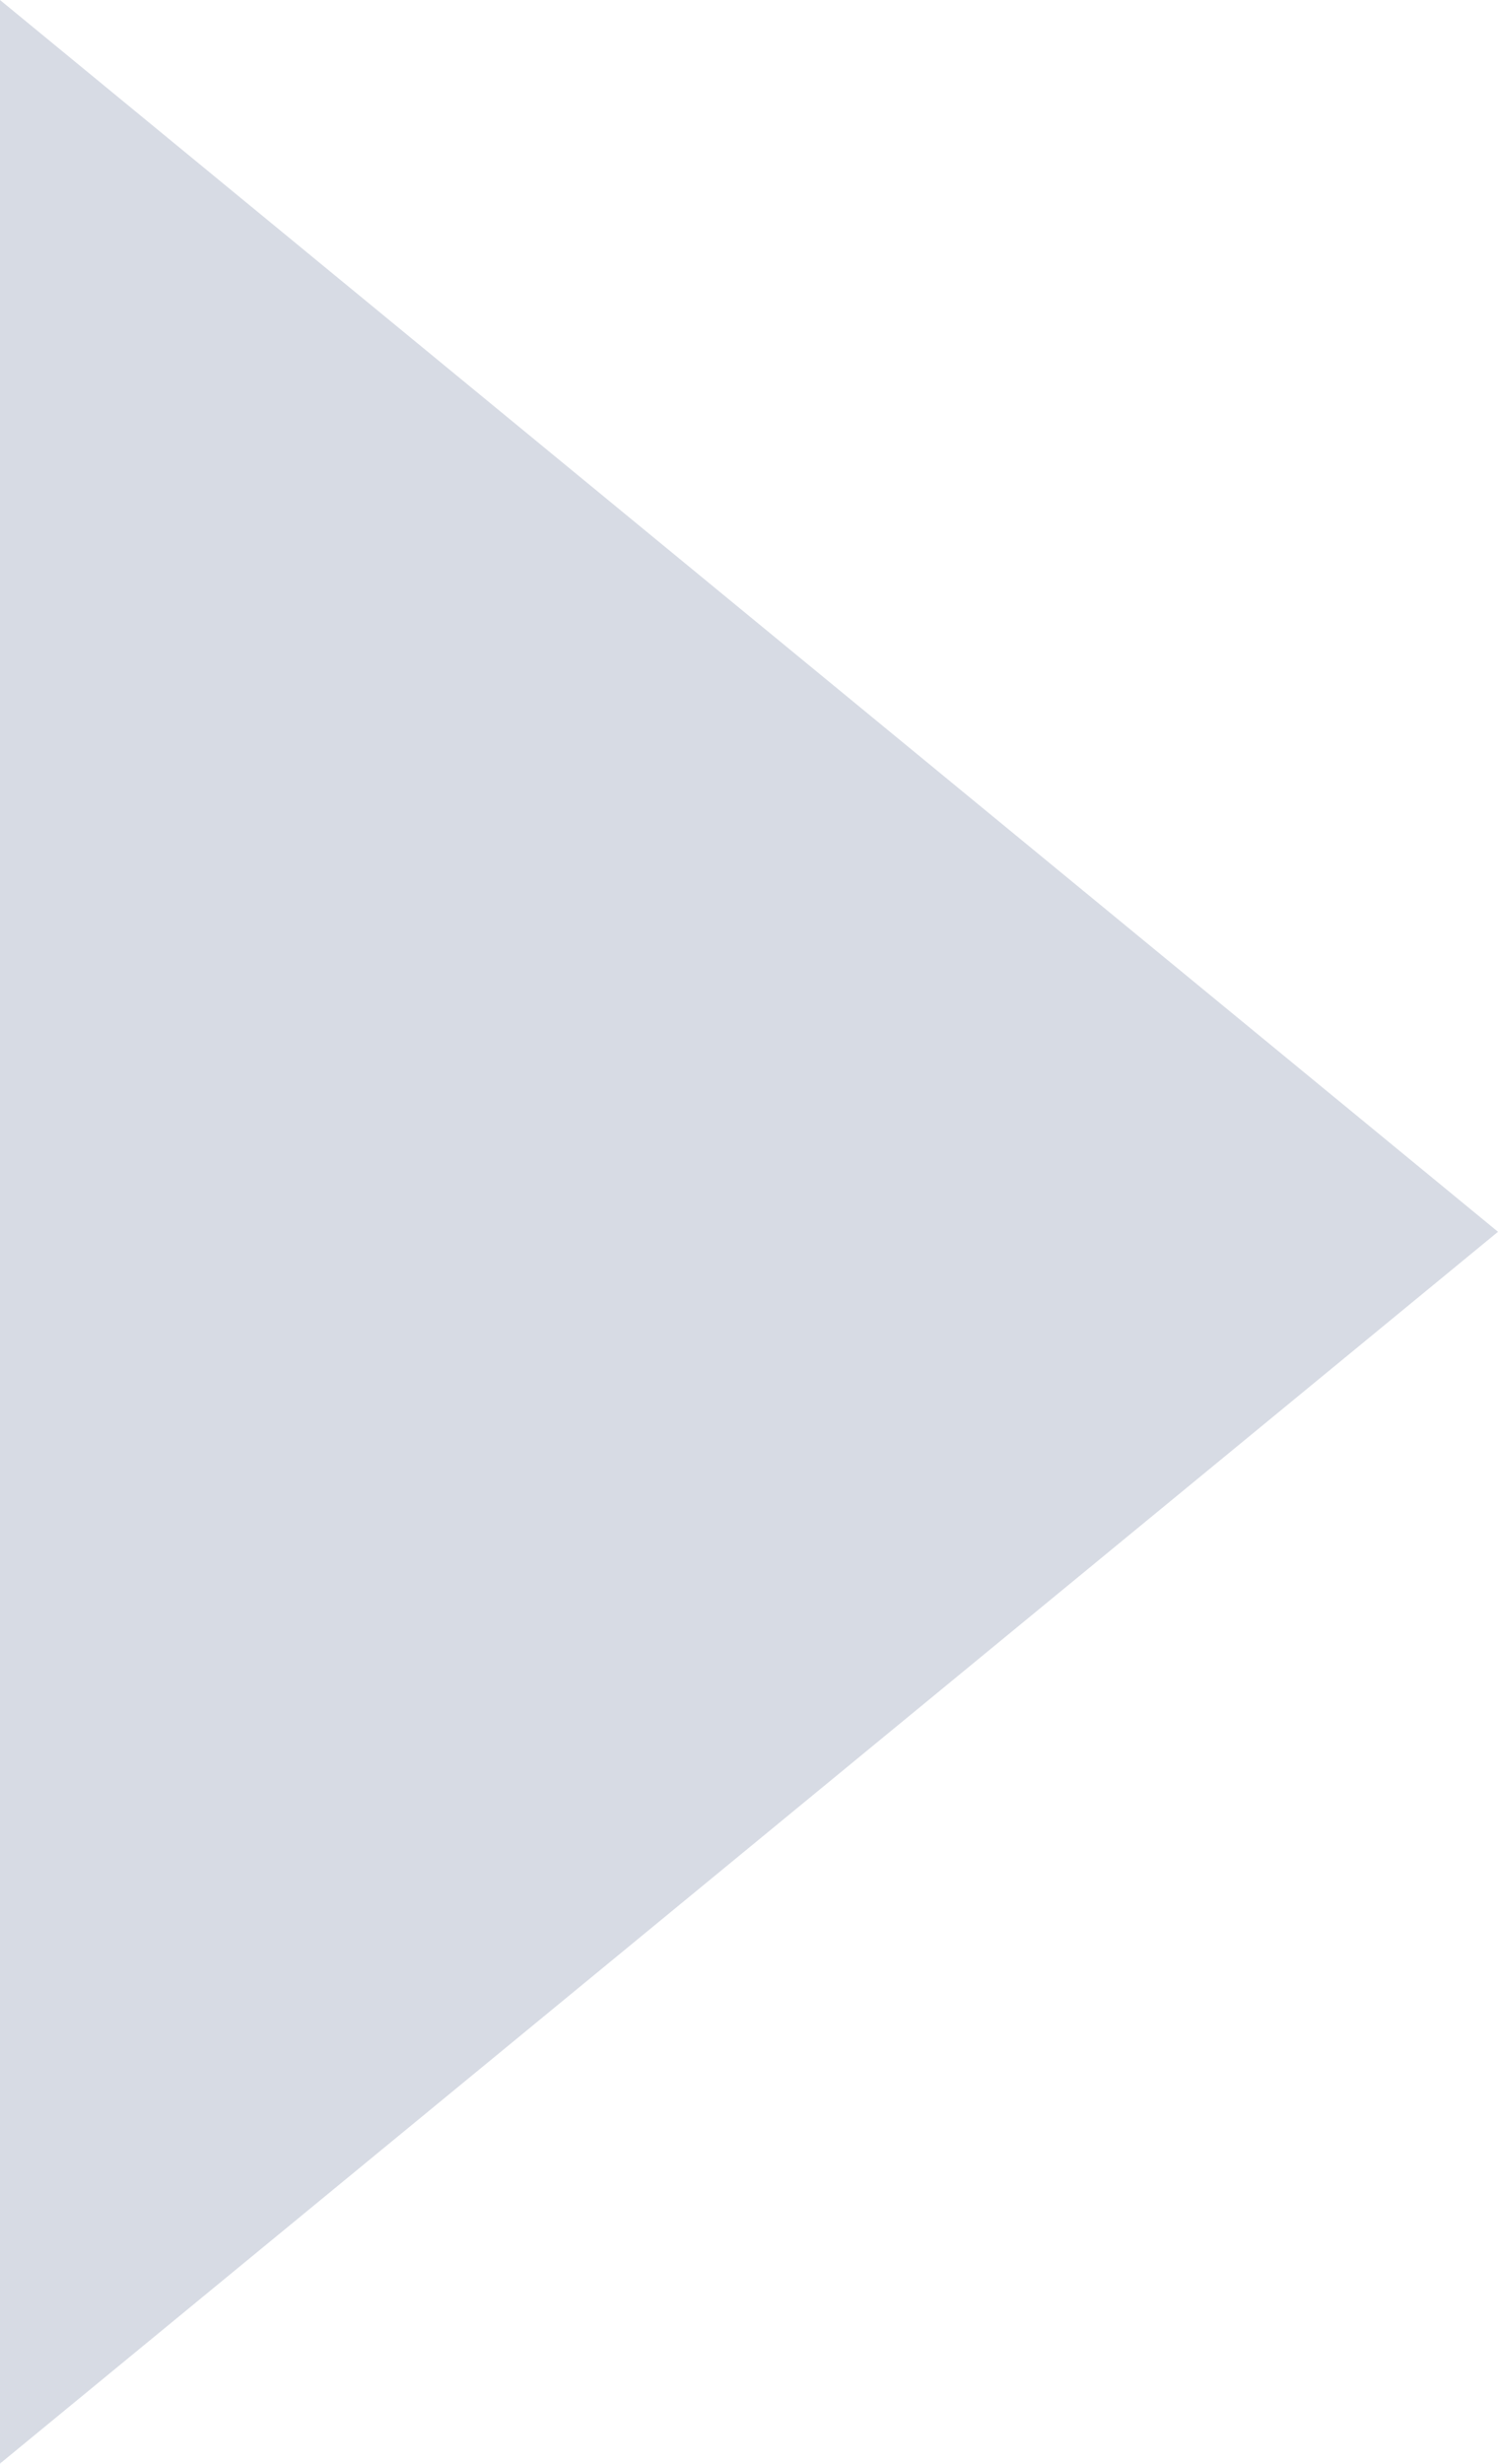<?xml version="1.0" encoding="UTF-8"?> <svg xmlns="http://www.w3.org/2000/svg" width="2817" height="4632" viewBox="0 0 2817 4632" fill="none"> <path d="M2817 2315.75L0 4631.5L0 0L2817 2315.75Z" fill="#162D61" fill-opacity="0.17"></path> </svg> 